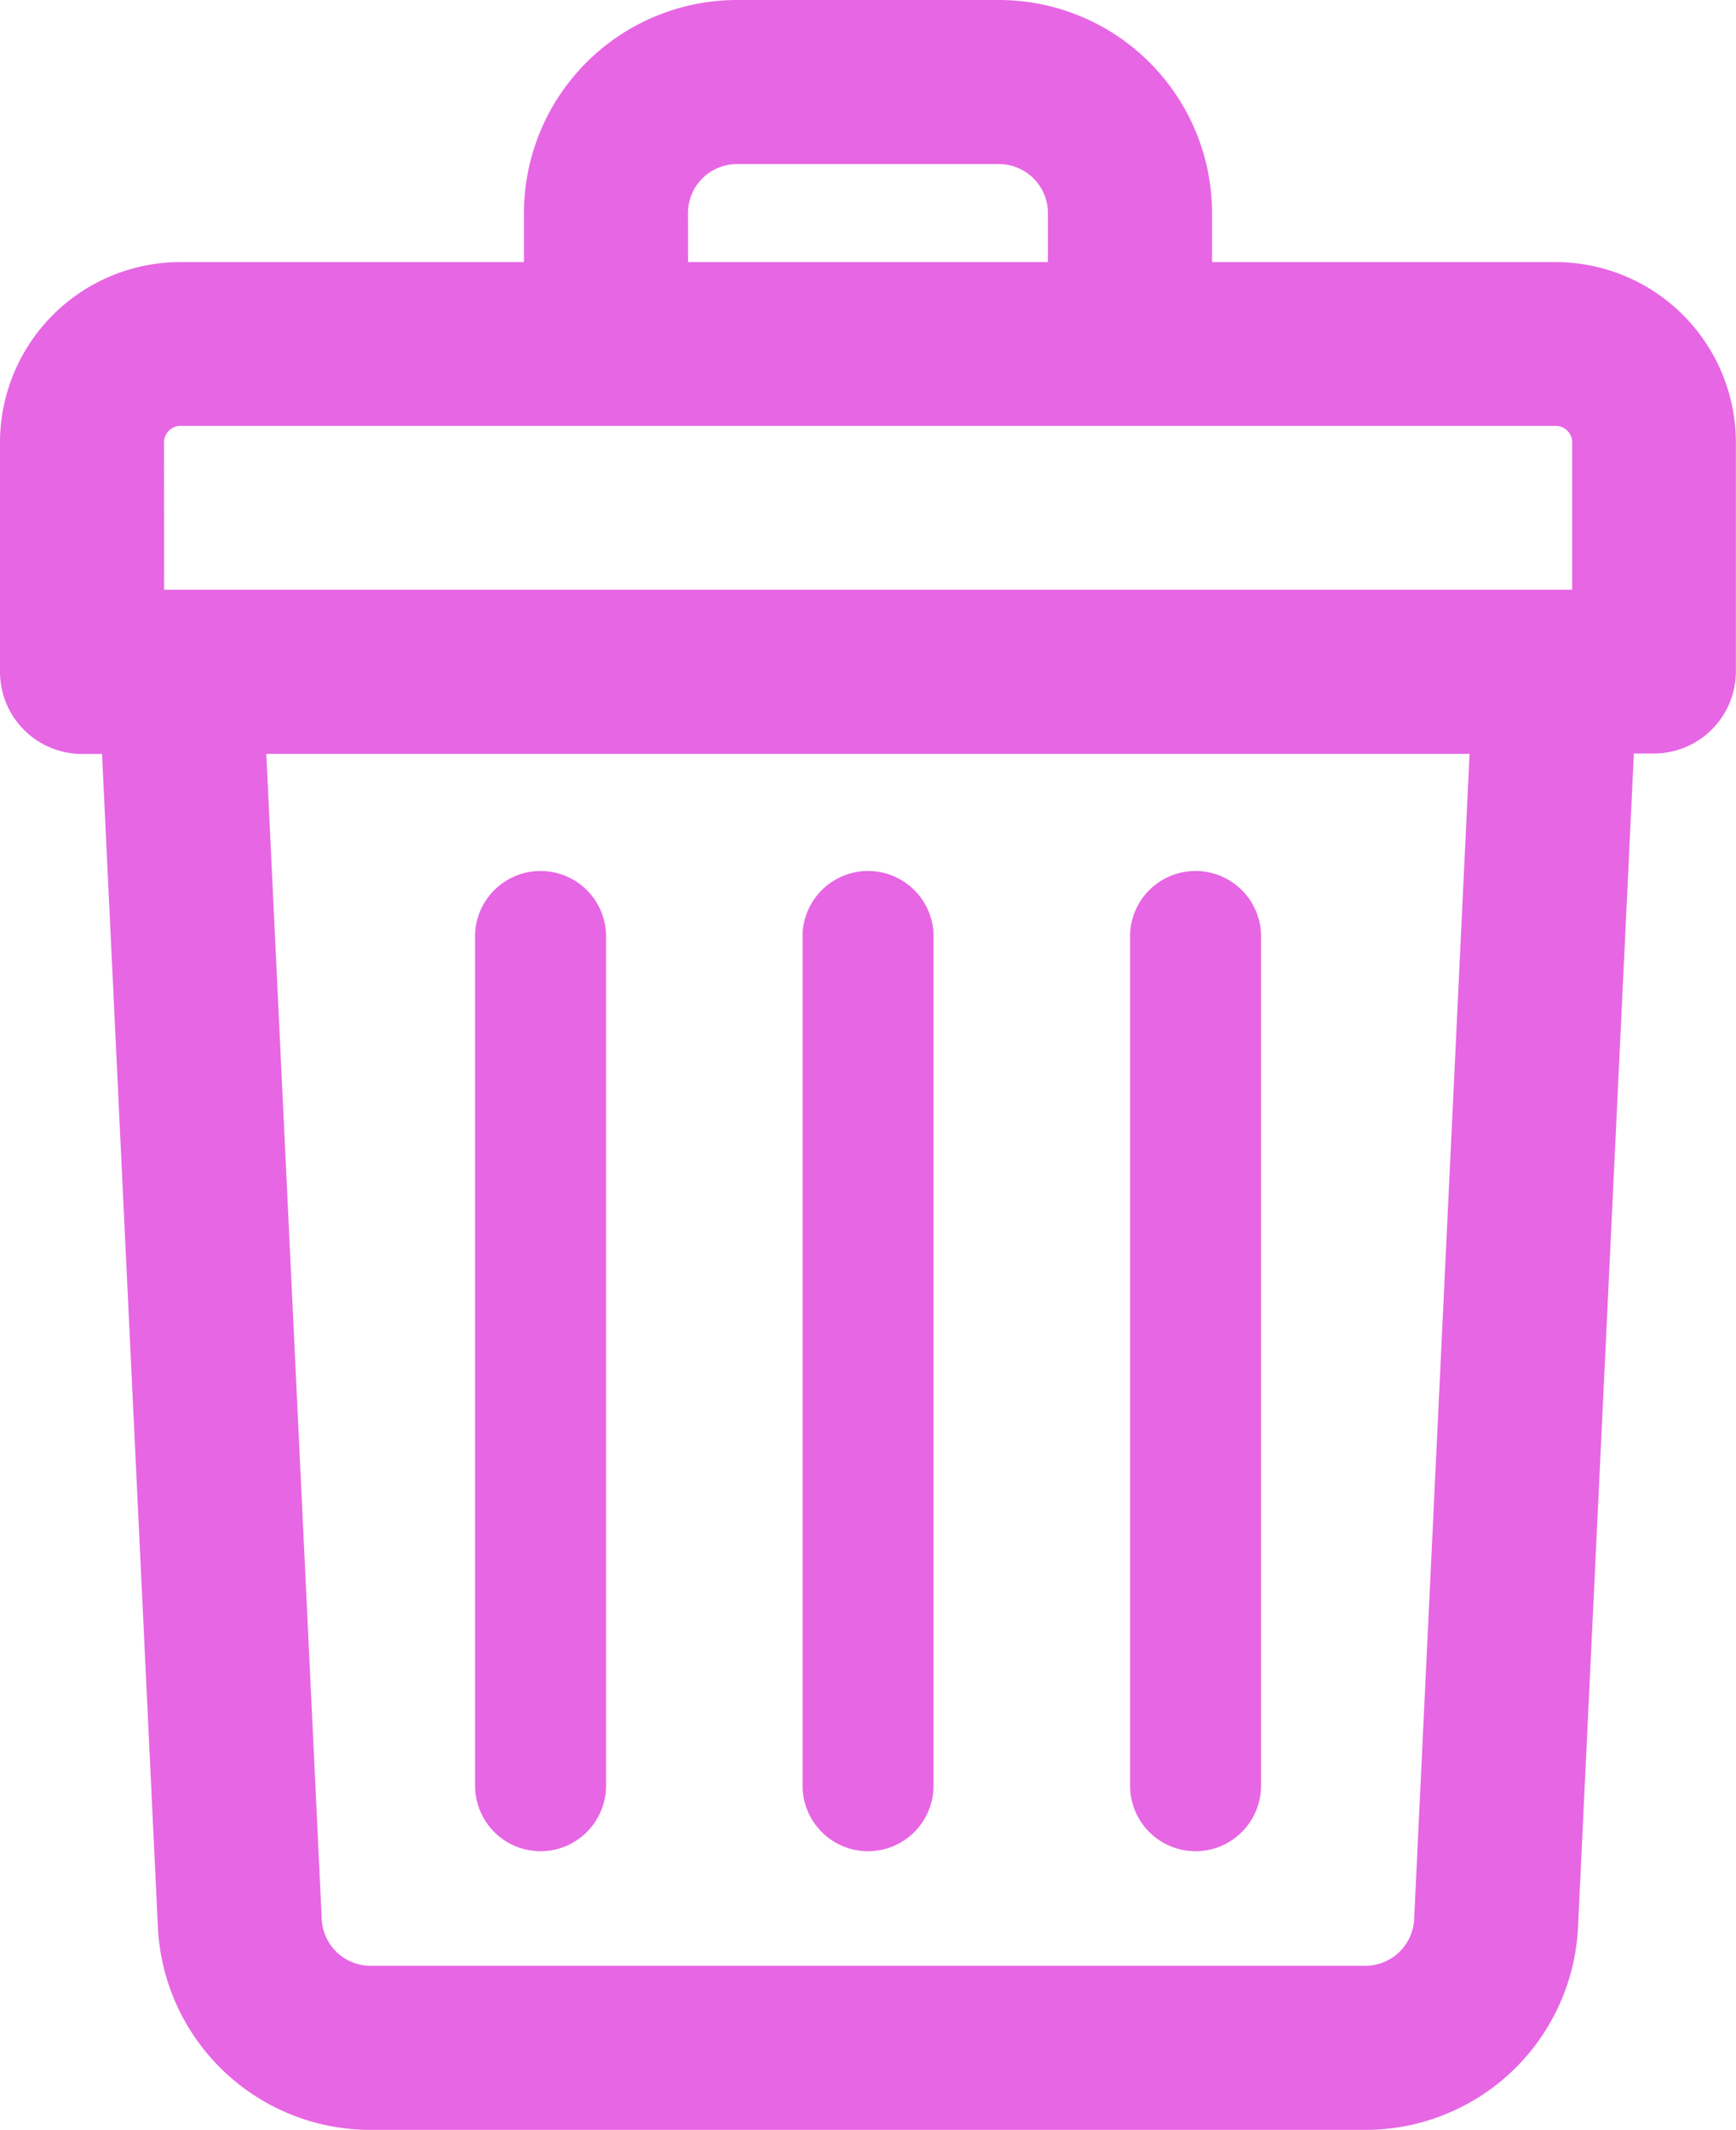 <svg xmlns="http://www.w3.org/2000/svg" width="15.738" height="19.3" viewBox="0 0 15.738 19.3"><defs><style>.a,.b{fill:#E766E4;}.a{stroke:#E766E4;stroke-width:0.3px;}</style></defs><g transform="translate(-47.85 0.15)"><path class="a" d="M61.953,2.375H58.688V1.781A1.783,1.783,0,0,0,56.906,0H54.531A1.783,1.783,0,0,0,52.75,1.781v.594H49.484A1.486,1.486,0,0,0,48,3.859V5.938a.594.594,0,0,0,.594.594h.324L49.431,17.3A1.779,1.779,0,0,0,51.21,19h9.017a1.779,1.779,0,0,0,1.779-1.7l.513-10.772h.324a.594.594,0,0,0,.594-.594V3.859A1.486,1.486,0,0,0,61.953,2.375Zm-8.016-.594a.594.594,0,0,1,.594-.594h2.375a.594.594,0,0,1,.594.594v.594H53.938Zm-4.75,2.078a.3.3,0,0,1,.3-.3H61.953a.3.3,0,0,1,.3.3V5.344H49.188ZM60.82,17.247a.593.593,0,0,1-.593.566H51.21a.593.593,0,0,1-.593-.566l-.51-10.716H61.33Z"/><path class="b" d="M240.594,216.906a.594.594,0,0,0,.594-.594v-7.719a.594.594,0,0,0-1.187,0v7.719A.594.594,0,0,0,240.594,216.906Z" transform="translate(-184.875 -200.281)"/><path class="b" d="M320.594,216.906a.594.594,0,0,0,.594-.594v-7.719a.594.594,0,0,0-1.187,0v7.719A.594.594,0,0,0,320.594,216.906Z" transform="translate(-261.906 -200.281)"/><path class="b" d="M160.594,216.906a.594.594,0,0,0,.594-.594v-7.719a.594.594,0,0,0-1.187,0v7.719A.594.594,0,0,0,160.594,216.906Z" transform="translate(-107.844 -200.281)"/></g></svg>